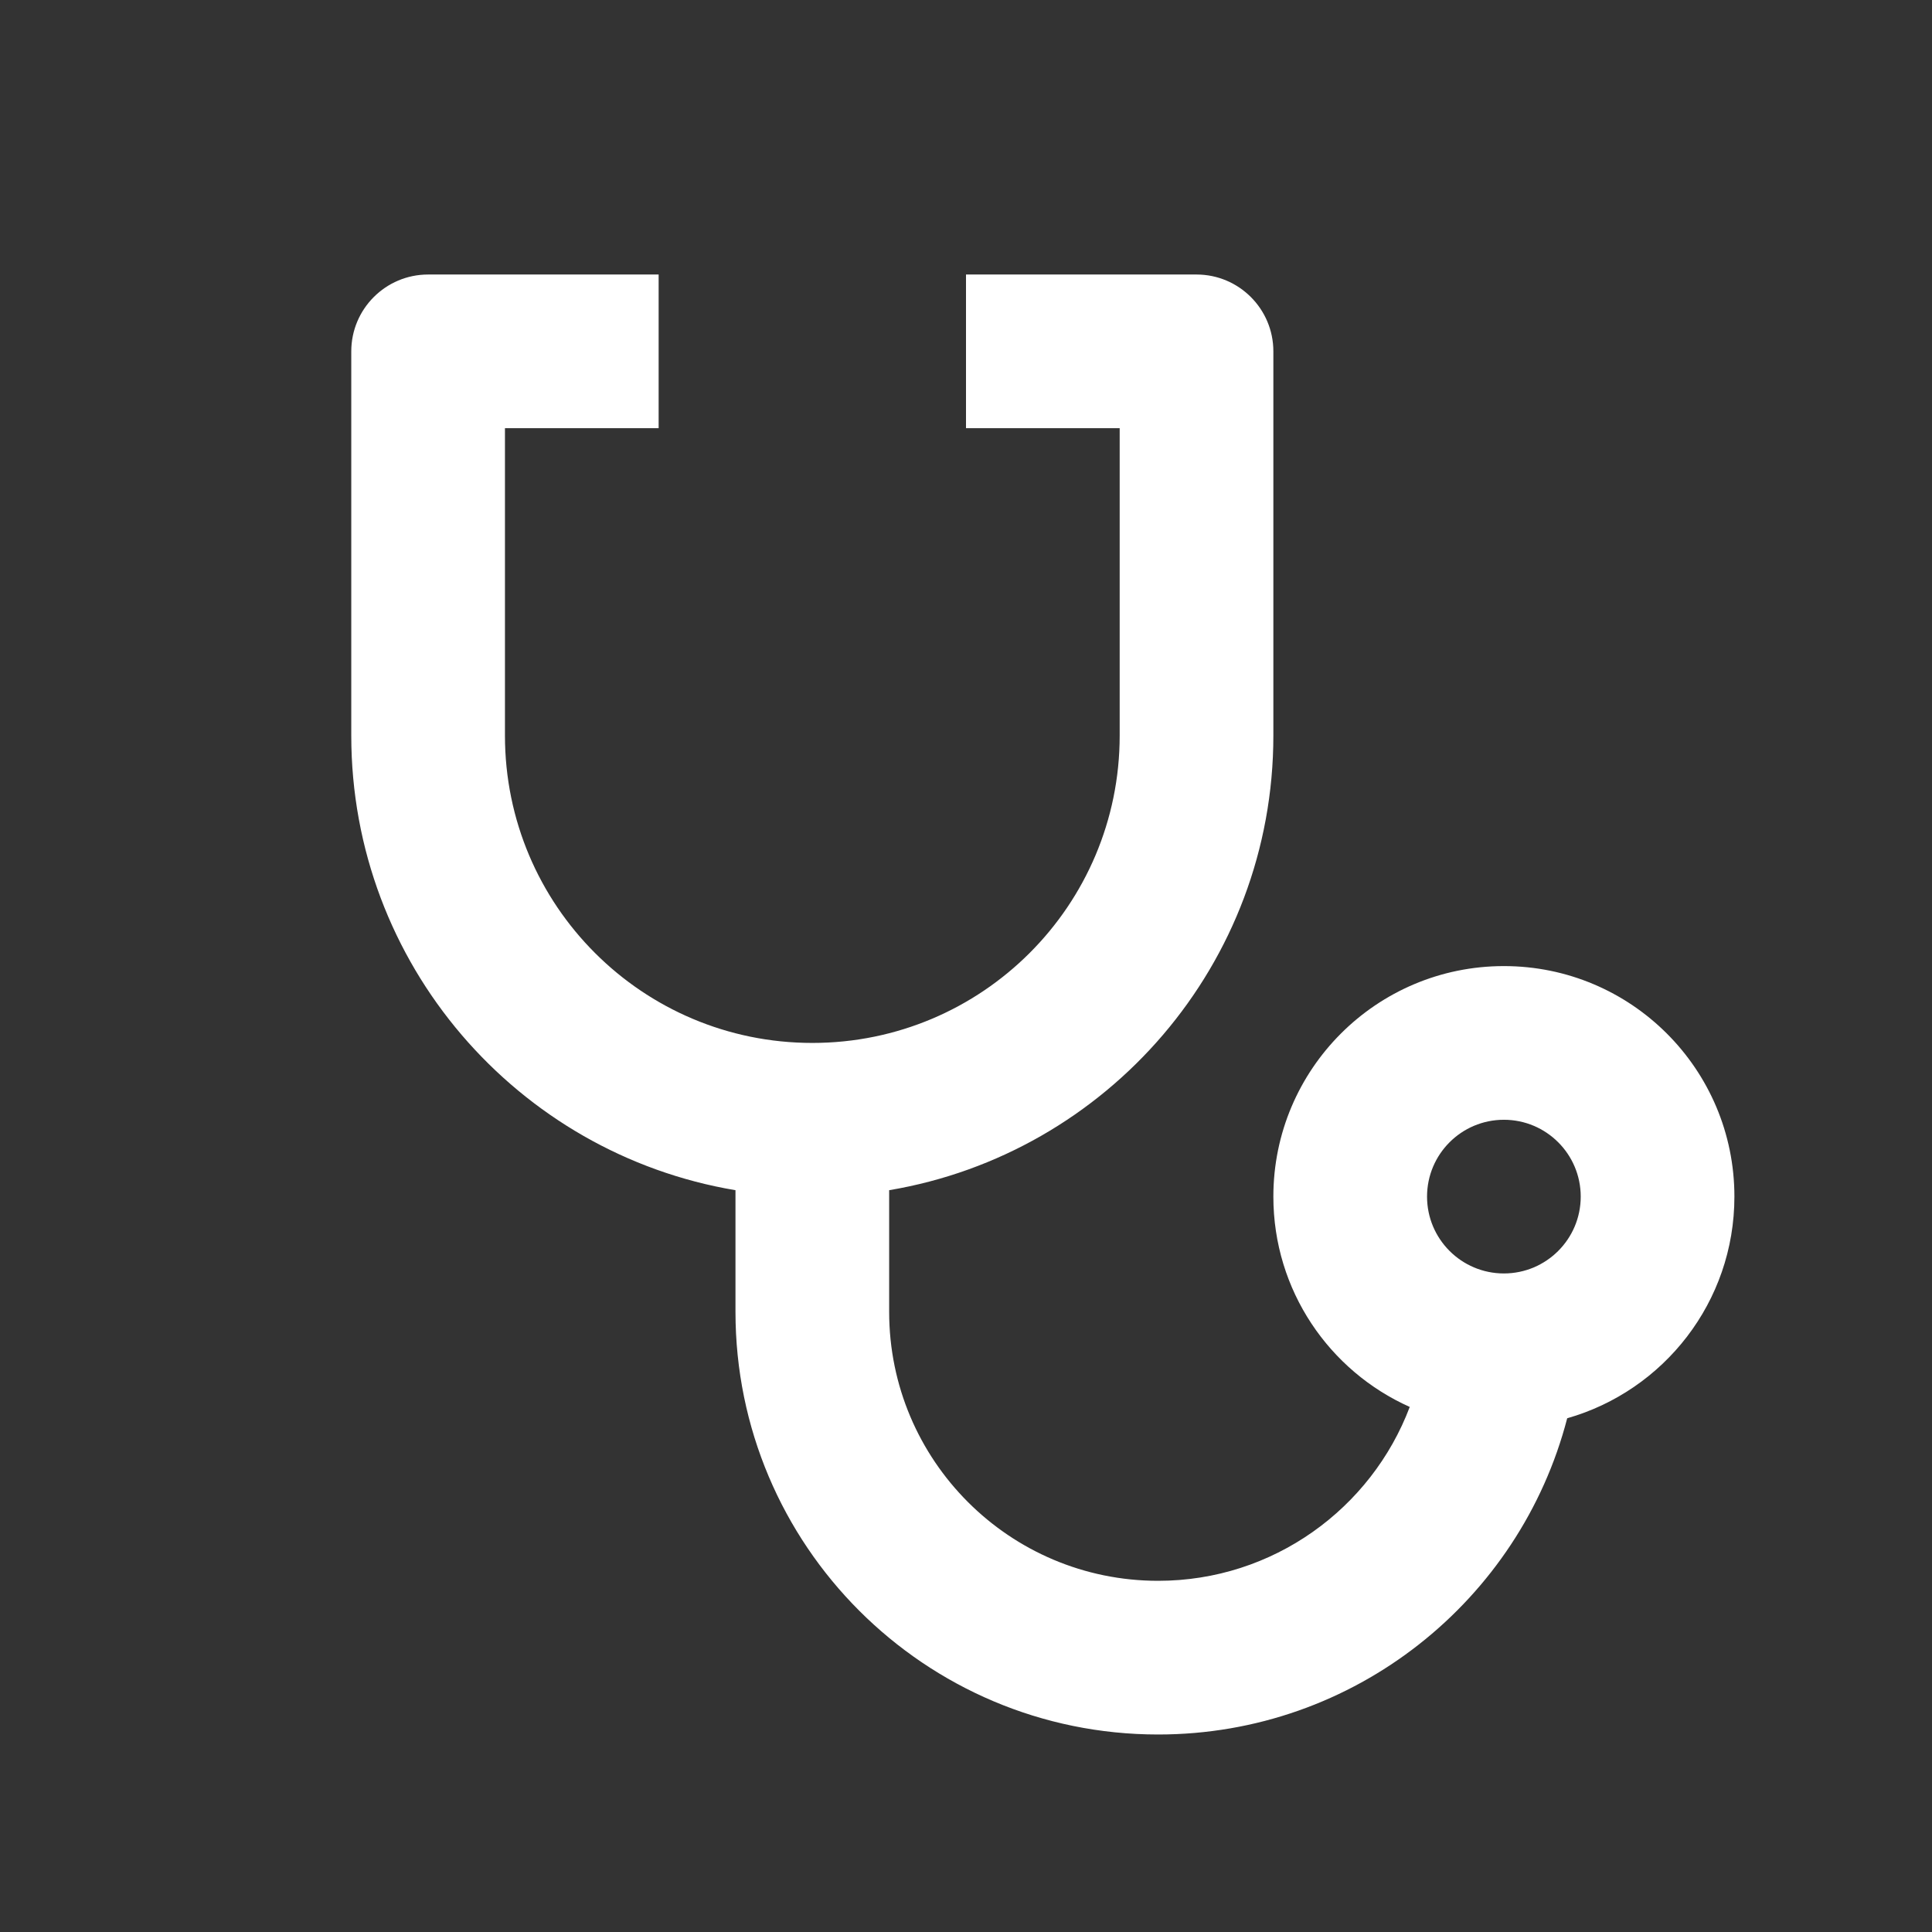 <?xml version="1.0" encoding="UTF-8"?>
<svg xmlns="http://www.w3.org/2000/svg" width="22" height="22" viewBox="0 0 22 22" fill="none">
  <rect x="0" y="0" width="22" height="22" fill="#333333" stroke="none"/>
  <path d="M7.5 3.126V4.876H5.75V8.376C5.75 10.31 7.316 11.876 9.25 11.876C11.184 11.876 12.75 10.31 12.75 8.376V4.876H11V3.126H13.625C14.108 3.126 14.5 3.518 14.5 4.001V8.376C14.5 10.977 12.608 13.136 10.125 13.553V14.938C10.125 16.63 11.496 18.001 13.188 18.001C14.497 18.001 15.616 17.178 16.053 16.021C15.137 15.612 14.5 14.694 14.5 13.626C14.5 12.176 15.675 11.001 17.125 11.001C18.575 11.001 19.75 12.176 19.75 13.626C19.75 14.826 18.945 15.837 17.846 16.15C17.309 18.221 15.427 19.751 13.188 19.751C10.529 19.751 8.375 17.597 8.375 14.938V13.553C5.892 13.137 4 10.977 4 8.376V4.001C4 3.518 4.392 3.126 4.875 3.126H7.5ZM17.125 12.751C16.642 12.751 16.25 13.143 16.25 13.626C16.25 14.109 16.642 14.501 17.125 14.501C17.608 14.501 18 14.109 18 13.626C18 13.143 17.608 12.751 17.125 12.751Z" fill="white"></path>
</svg>
